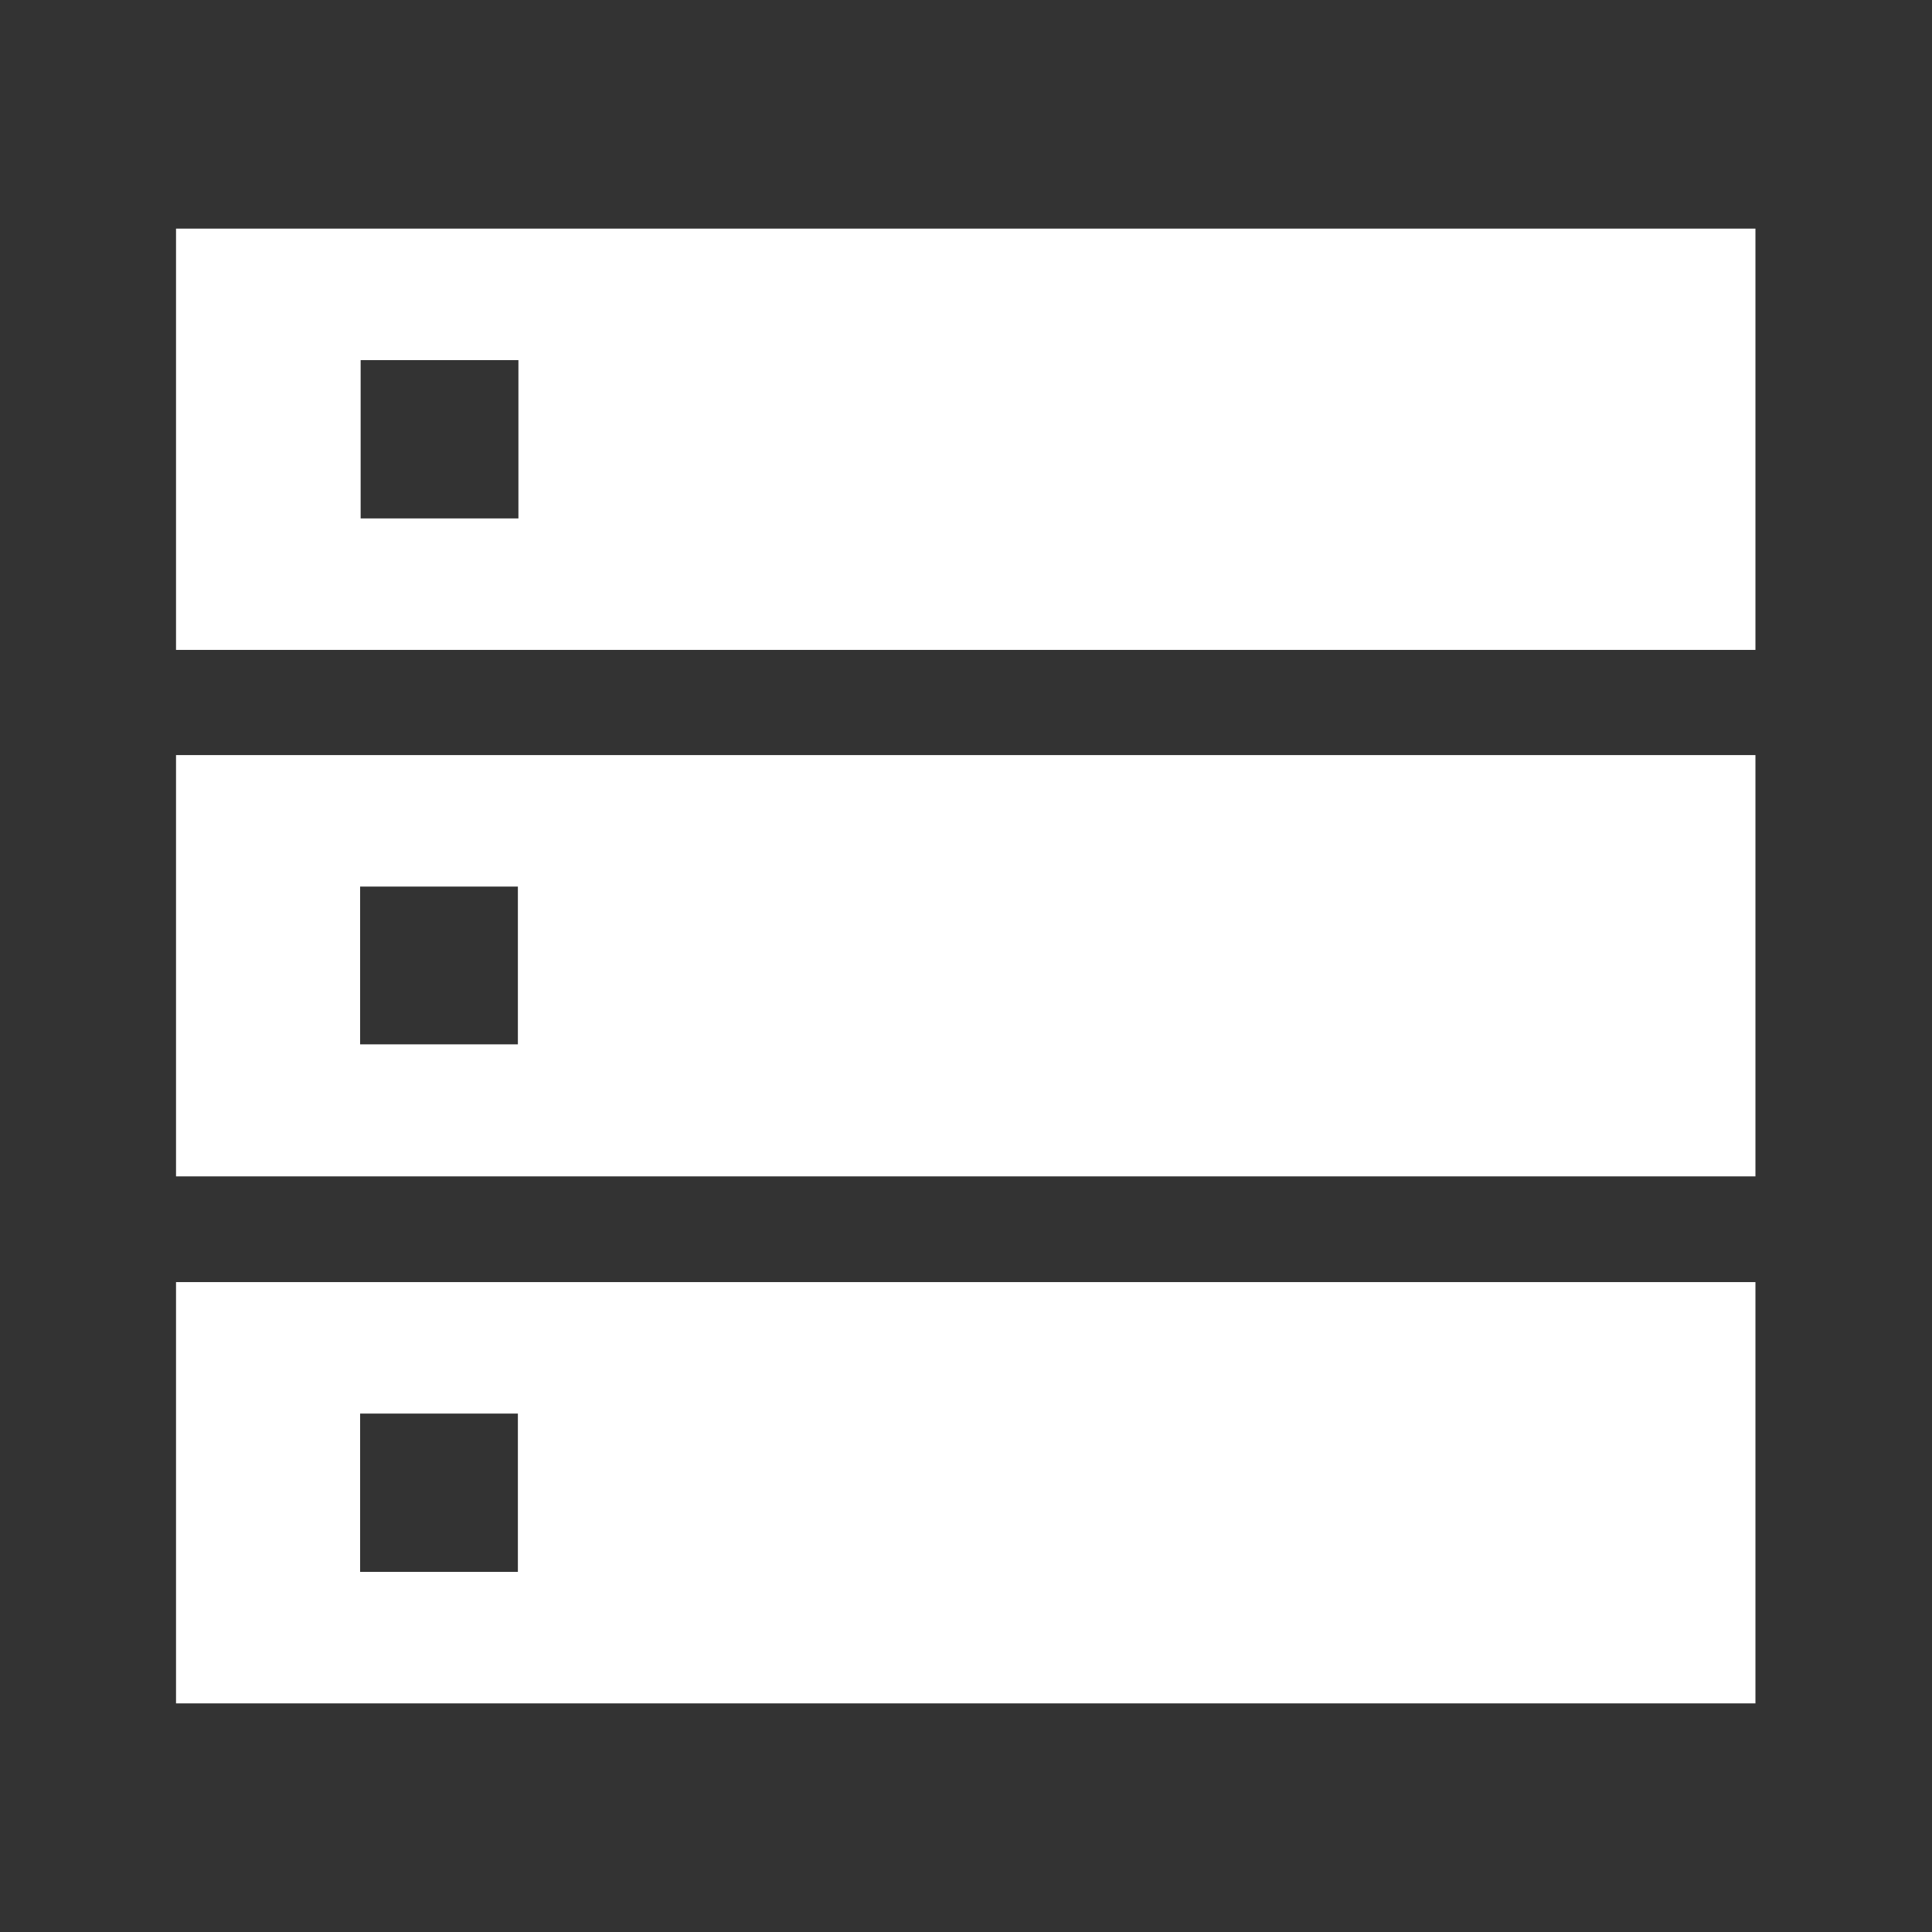 <?xml version="1.0" encoding="UTF-8"?><svg id="a" xmlns="http://www.w3.org/2000/svg" width="36" height="36" viewBox="0 0 36 36"><rect x="0" y="0" width="36" height="36" fill="#333333" stroke="none"/><rect width="36" height="36" style="fill:none;"/><g><path id="b" d="M3.28,4.26v7.85h29.43V4.26H3.28Zm6.38,5.4h-2.94v-2.95h2.94v2.95Z" style="fill:#fff;"/><path id="c" d="M3.28,21.92h29.43v-7.85H3.28v7.85Zm3.43-5.4h2.94v2.94h-2.94v-2.94Z" style="fill:#fff;"/><path id="d" d="M3.28,31.74h29.43v-7.85H3.28v7.85Zm3.43-5.4h2.94v2.95h-2.94v-2.95Z" style="fill:#fff;"/></g></svg>